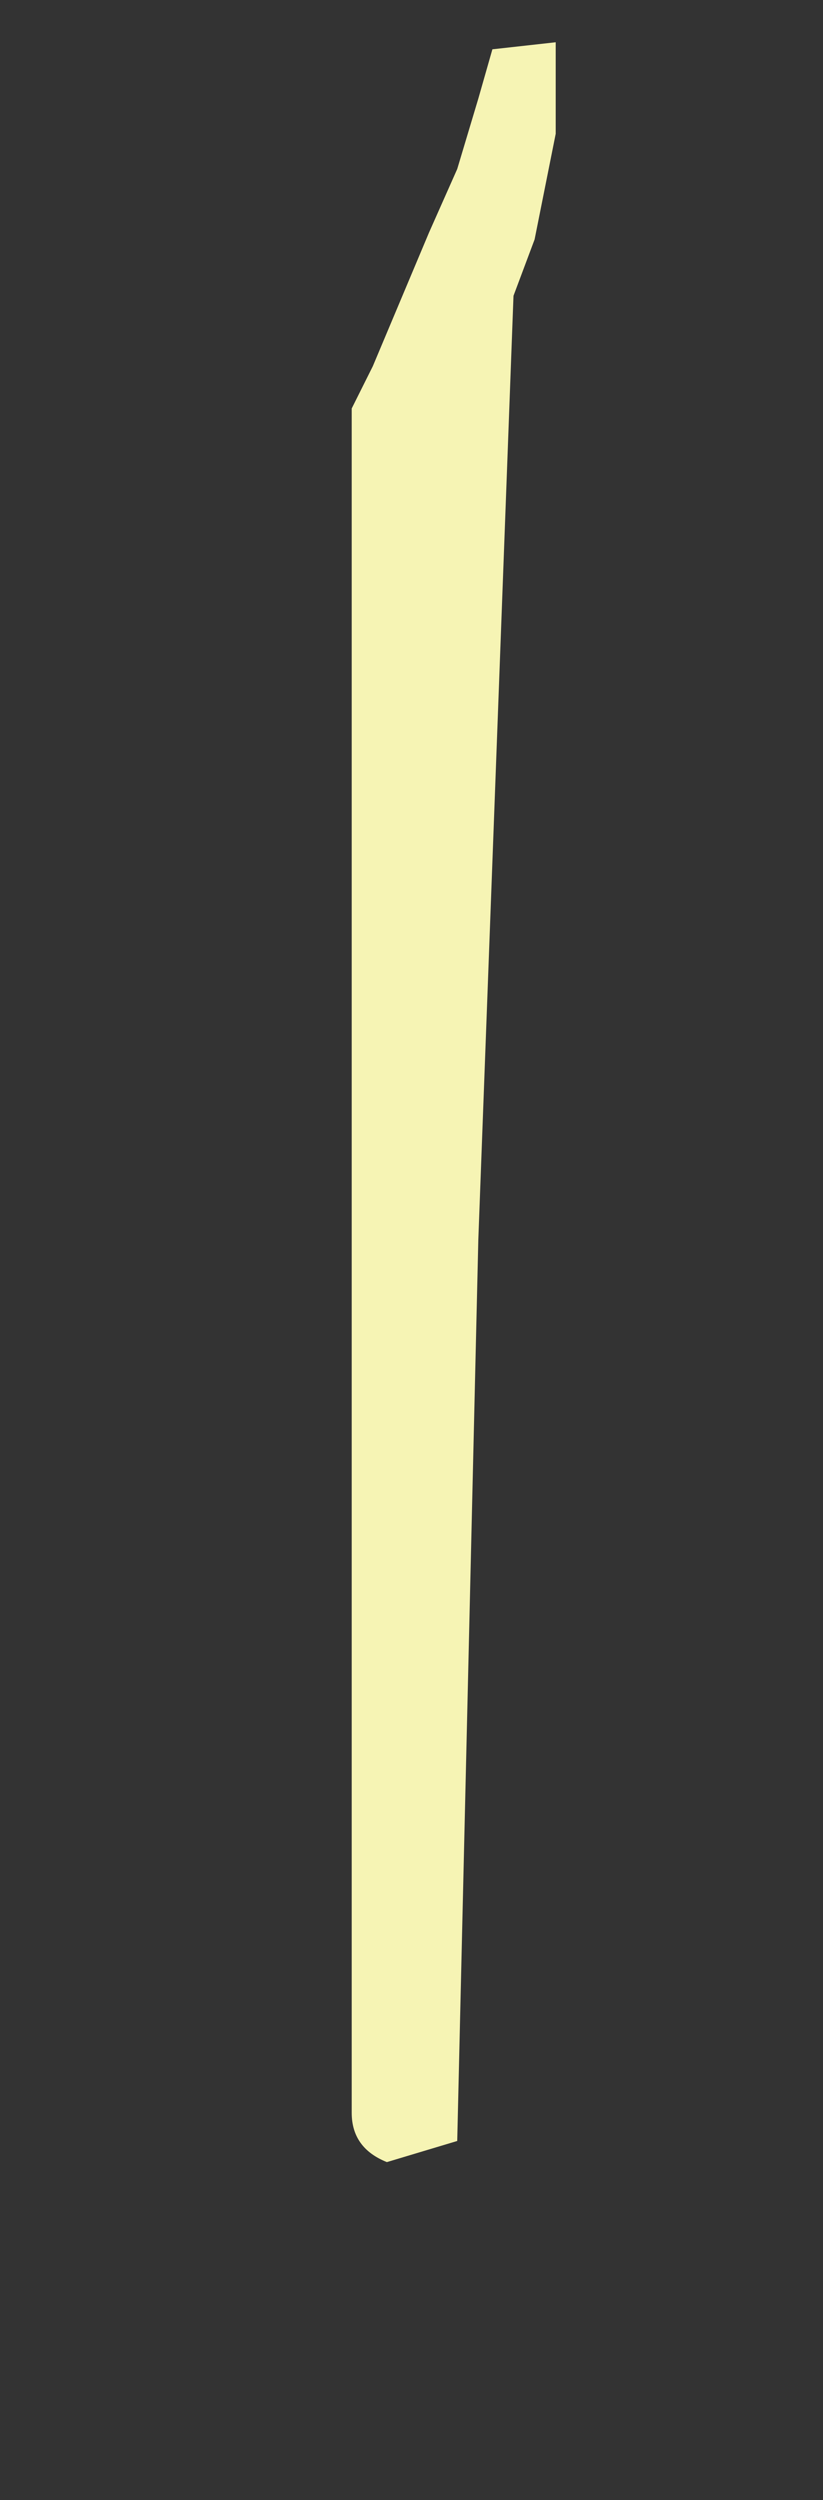 <?xml version="1.0" encoding="UTF-8" standalone="no"?>
<svg xmlns:xlink="http://www.w3.org/1999/xlink" height="17.75px" width="5.85px" xmlns="http://www.w3.org/2000/svg">
  <rect width="100%" height="100%" fill="#333333" stroke="none"/>
  <g transform="matrix(1.0, 0.0, 0.0, 1.0, -1772.5, -366.95)">
    <path d="M1775.15 369.55 L1775.55 368.6 1775.75 368.15 1775.9 367.65 1776.0 367.3 1776.45 367.25 1776.45 367.9 1776.3 368.65 1776.15 369.05 1775.9 375.75 1775.75 382.15 1775.25 382.3 Q1775.0 382.2 1775.0 381.95 L1775.0 375.9 1775.0 369.85 1775.15 369.55" fill="#f6f4b4" fill-rule="evenodd" stroke="none"/>
  </g>
</svg>
